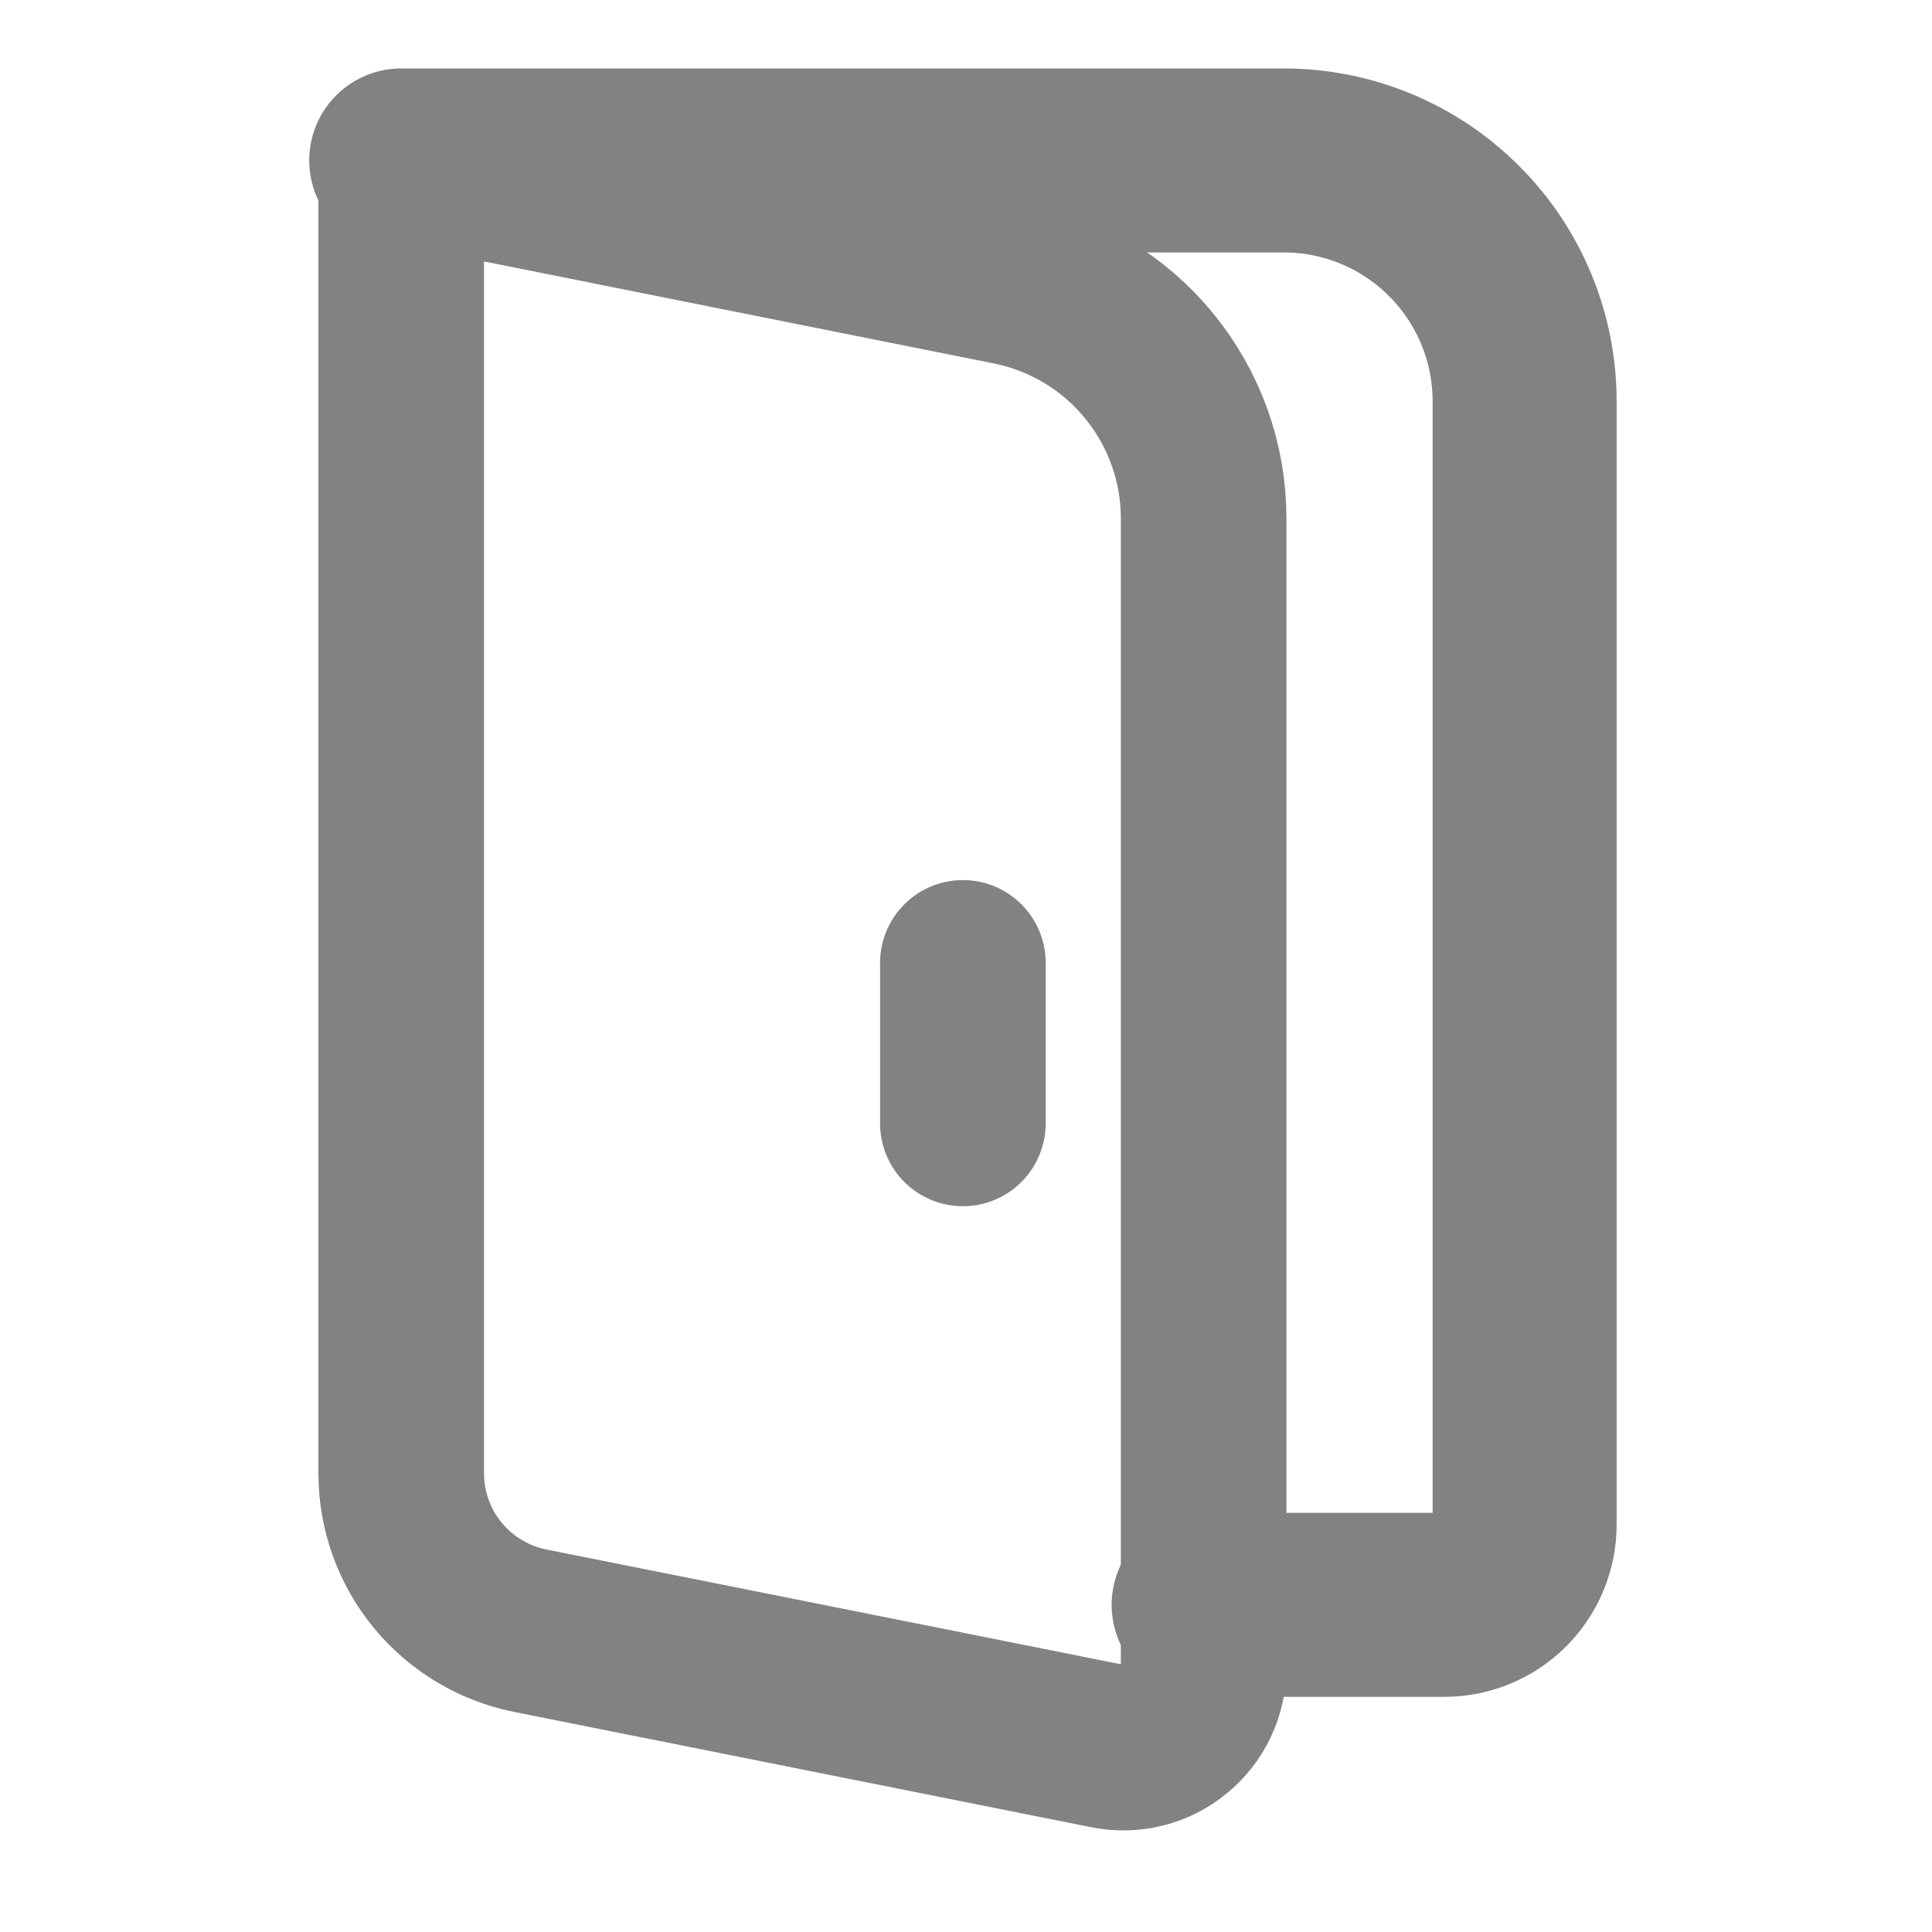 <svg width="21" height="21" viewBox="0 0 21 21" fill="none" xmlns="http://www.w3.org/2000/svg">
<g clip-path="url(#clip0_3071_3793)">
<path d="M4.361 1.744H13.955C14.649 1.744 15.315 2.02 15.805 2.511C16.296 3.001 16.572 3.667 16.572 4.361V16.572C16.572 16.803 16.48 17.025 16.316 17.189C16.153 17.352 15.931 17.444 15.699 17.444H13.083" stroke="#828282" stroke-width="2" stroke-linecap="round" stroke-linejoin="round"/>
<path d="M10.466 10.466V12.211M4.361 1.744L10.979 3.068C11.572 3.187 12.106 3.507 12.489 3.975C12.873 4.443 13.083 5.029 13.083 5.634V18.124C13.083 18.253 13.054 18.381 12.999 18.497C12.944 18.614 12.863 18.717 12.763 18.798C12.664 18.88 12.547 18.939 12.422 18.97C12.297 19.001 12.166 19.004 12.04 18.979L5.763 17.725C5.368 17.646 5.012 17.432 4.756 17.12C4.5 16.808 4.361 16.417 4.361 16.014V1.744Z" stroke="#828282" stroke-width="1.8" stroke-linecap="round" stroke-linejoin="round"/>
</g>
<defs>
<clipPath id="clip0_3071_3793">
<rect width="20.933" height="20.933" fill="white"/>
</clipPath>
</defs>
</svg>
